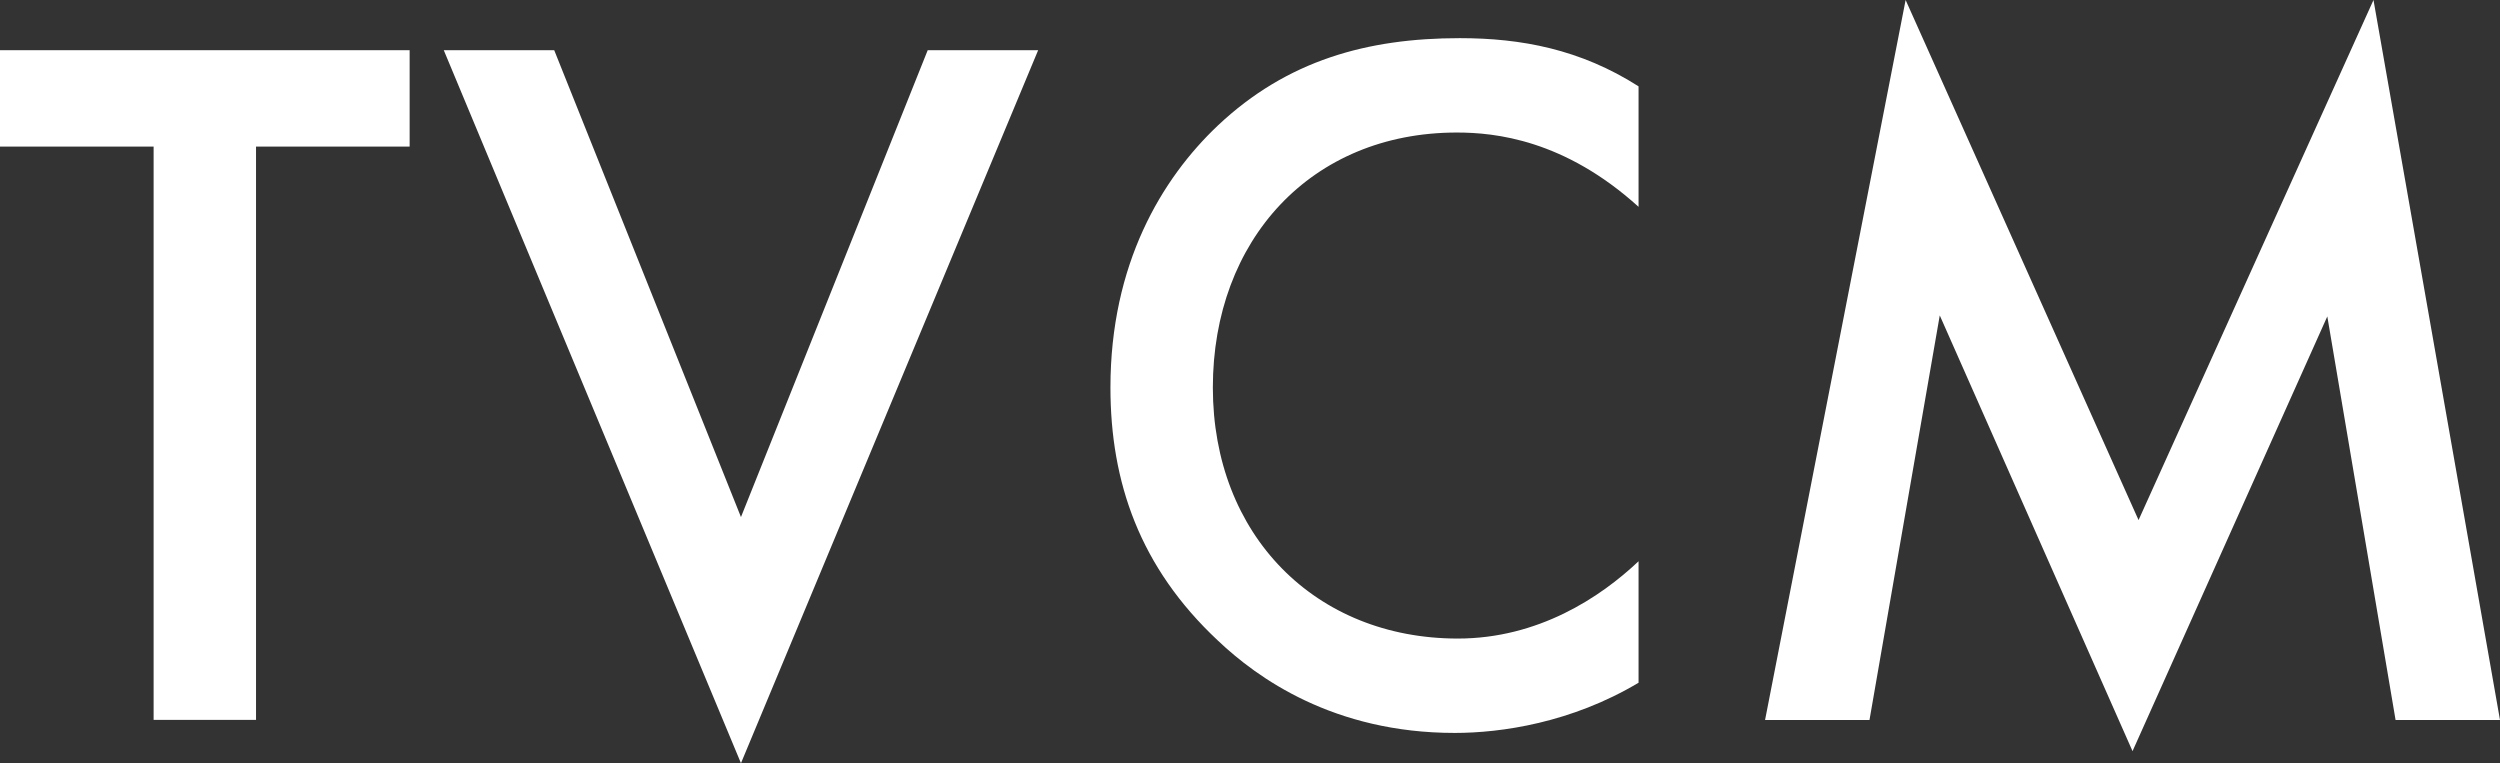 <?xml version="1.0" encoding="UTF-8"?><svg id="_レイヤー_2" xmlns="http://www.w3.org/2000/svg" width="174.3" height="53.21" viewBox="0 0 174.3 53.21"><rect x="0" y="0" width="174.3" height="53.21" fill="#333333" stroke="none"/><defs><style>.cls-1{fill:#fff;}</style></defs><g id="_れいあウト"><path class="cls-1" d="M17.85,10.22v39.97h-7.14V10.22H0V3.5h28.56v6.72h-10.71Z"/><path class="cls-1" d="M38.64,3.5l13.02,32.55L64.68,3.5h7.7l-20.72,49.71L30.94,3.5h7.7Z"/><path class="cls-1" d="M114.24,14.42c-5.18-4.69-10.01-5.18-12.67-5.18-10.15,0-17.01,7.49-17.01,17.78s7.14,17.5,17.08,17.5c5.6,0,9.94-2.87,12.6-5.39v8.47c-4.69,2.8-9.59,3.5-12.81,3.5-8.47,0-13.79-3.85-16.52-6.44-5.46-5.11-7.49-11.06-7.49-17.64,0-8.61,3.57-14.56,7.49-18.27,4.83-4.55,10.43-6.09,16.87-6.09,4.27,0,8.4.77,12.46,3.36v8.4Z"/><path class="cls-1" d="M123.06,50.2L132.86,0l16.24,36.26L165.48,0l8.82,50.2h-7.28l-4.76-28.14-13.58,30.31-13.44-30.38-4.9,28.21h-7.28Z"/></g></svg>